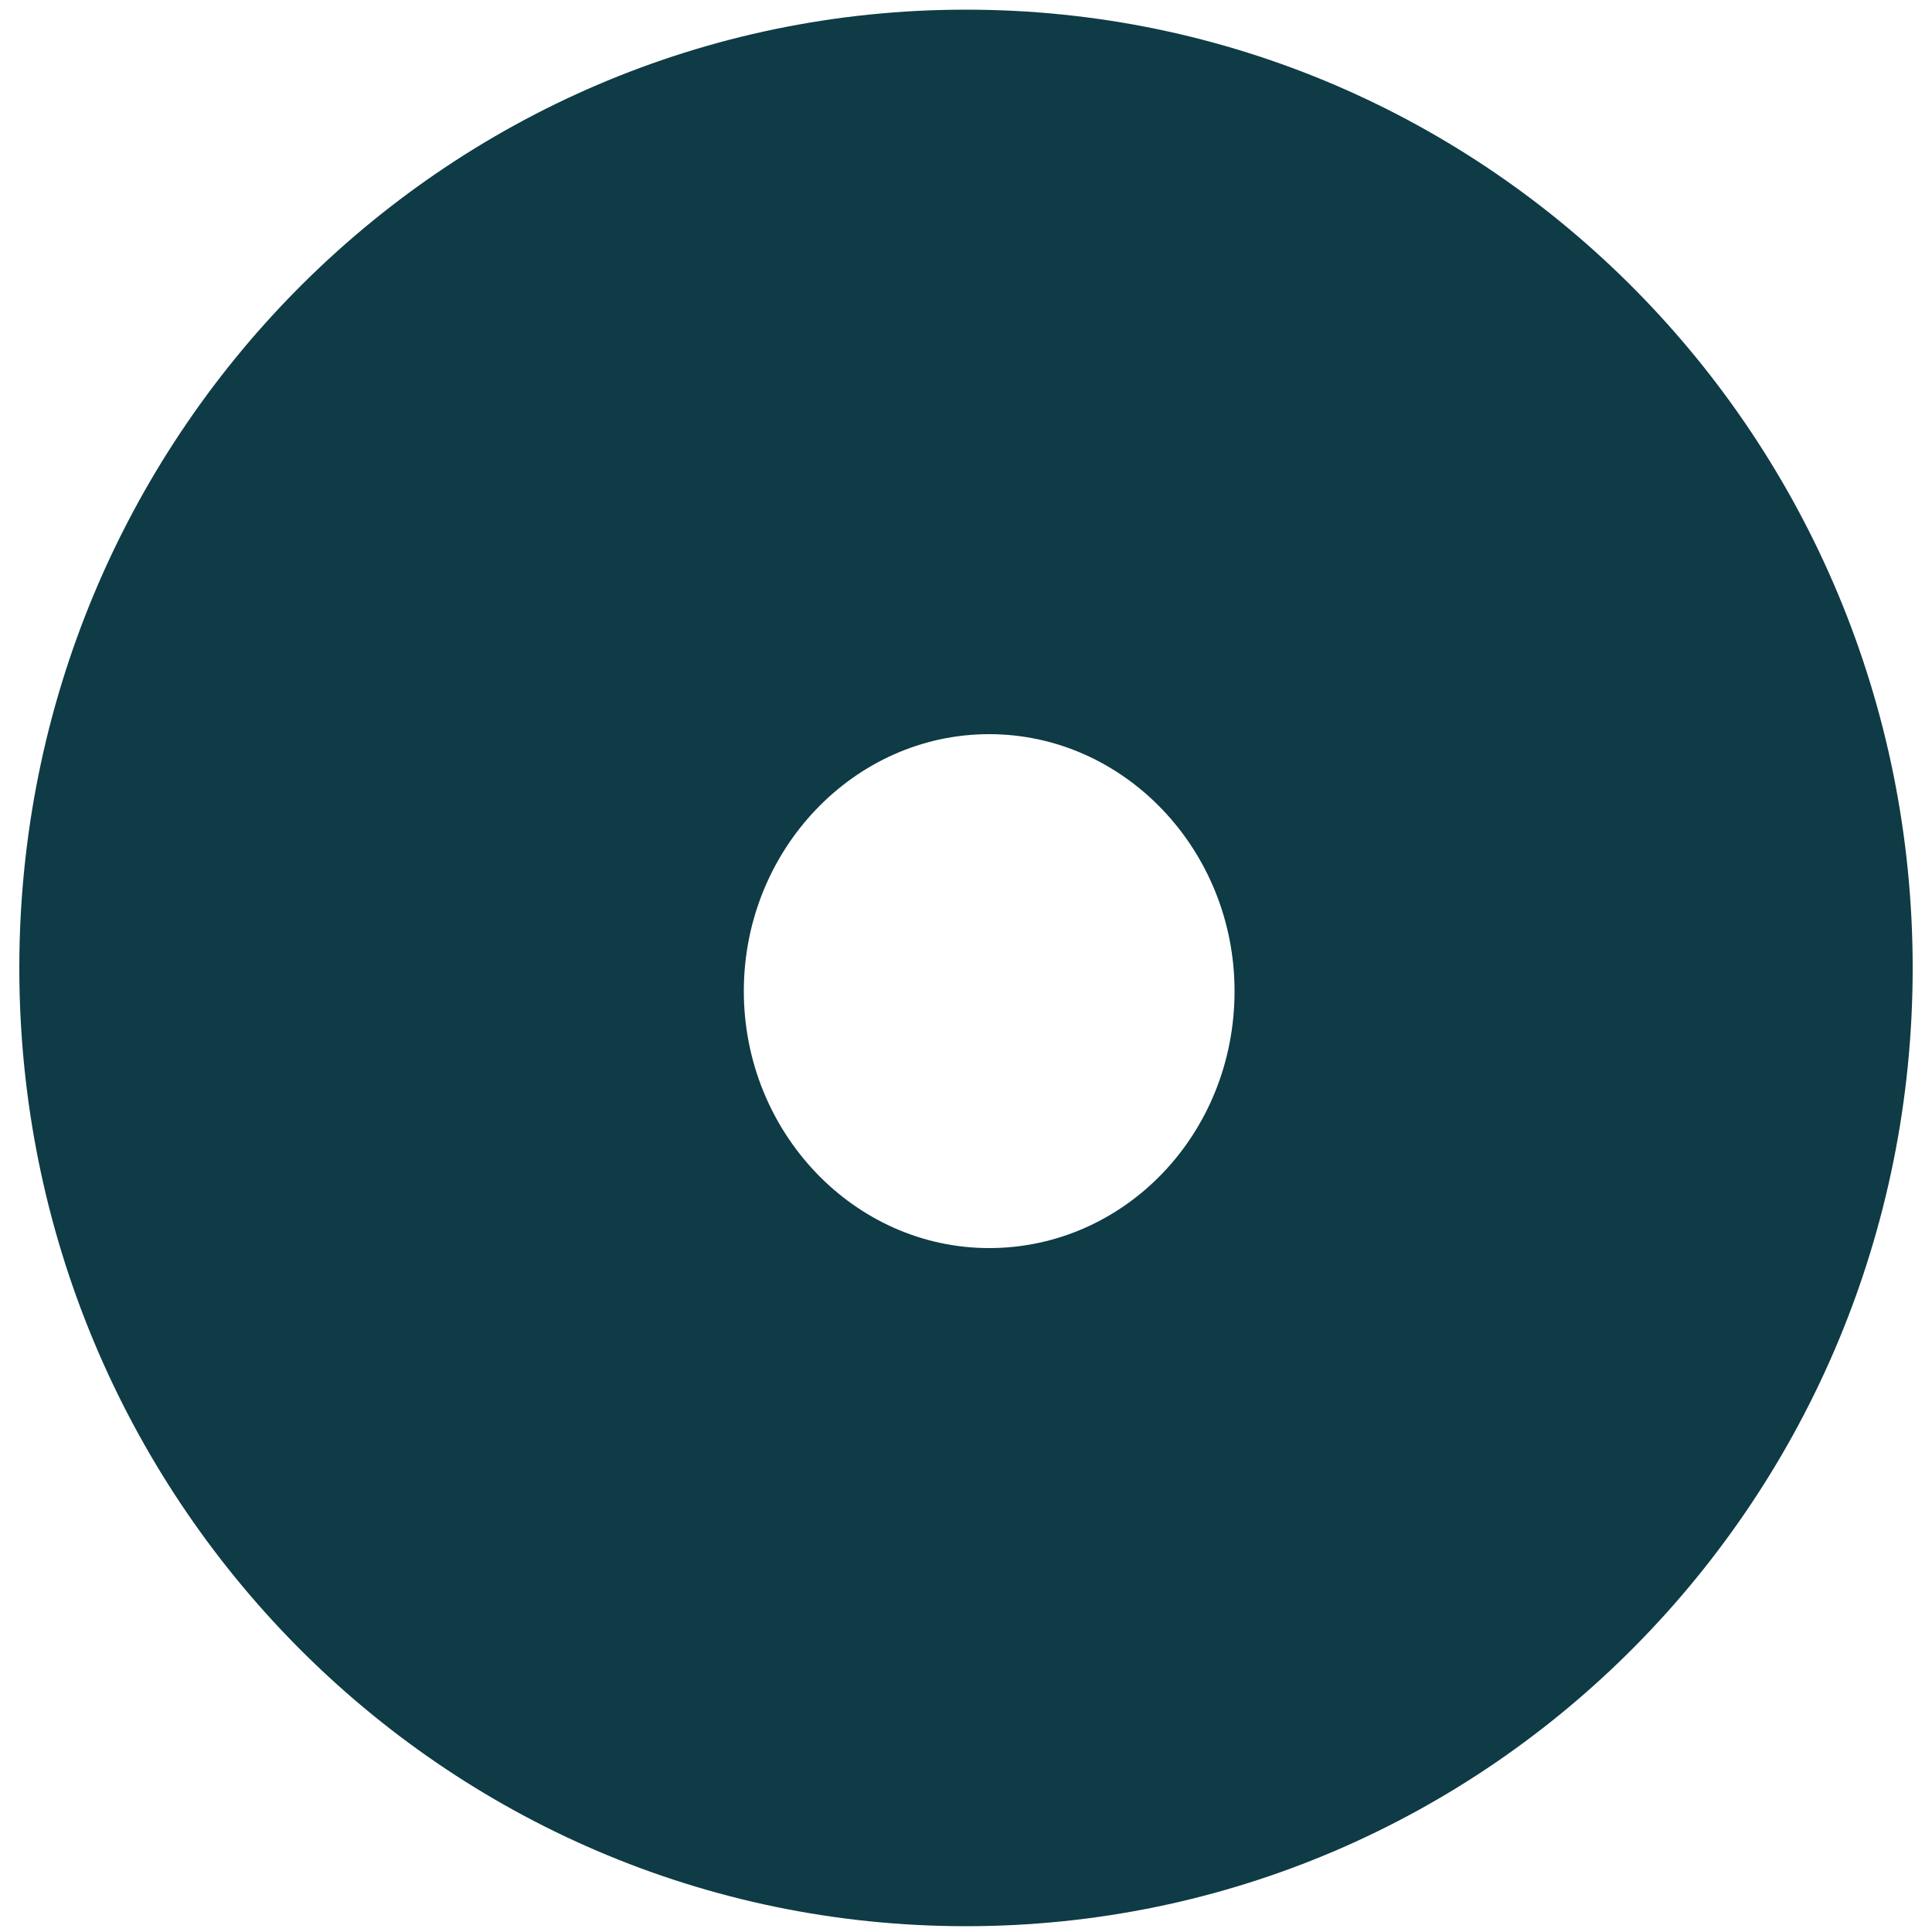 <?xml version="1.0" encoding="utf-8"?>
<!-- Generator: Adobe Illustrator 26.0.0, SVG Export Plug-In . SVG Version: 6.00 Build 0)  -->
<svg version="1.1" id="Capa_1" xmlns="http://www.w3.org/2000/svg" xmlns:xlink="http://www.w3.org/1999/xlink" x="0px" y="0px"
	 viewBox="0 0 100 100" style="enable-background:new 0 0 100 100;" xml:space="preserve">
<style type="text/css">
	.st0{fill-rule:evenodd;clip-rule:evenodd;fill:#0E3B45;}
</style>
<path class="st0" d="M99,50.1C99,22.7,77.1,0.5,50,0.5C22.9,0.5,1,22.7,1,50.1c0,27.4,21.9,49.6,49,49.6C77.1,99.7,99,77.5,99,50.1z
	 M38.5,51.3c0-7.3,5.7-13.3,12.7-13.3c7,0,12.7,6,12.7,13.3c0,7.4-5.7,13.3-12.7,13.3C44.2,64.6,38.5,58.6,38.5,51.3z"/>
</svg>
